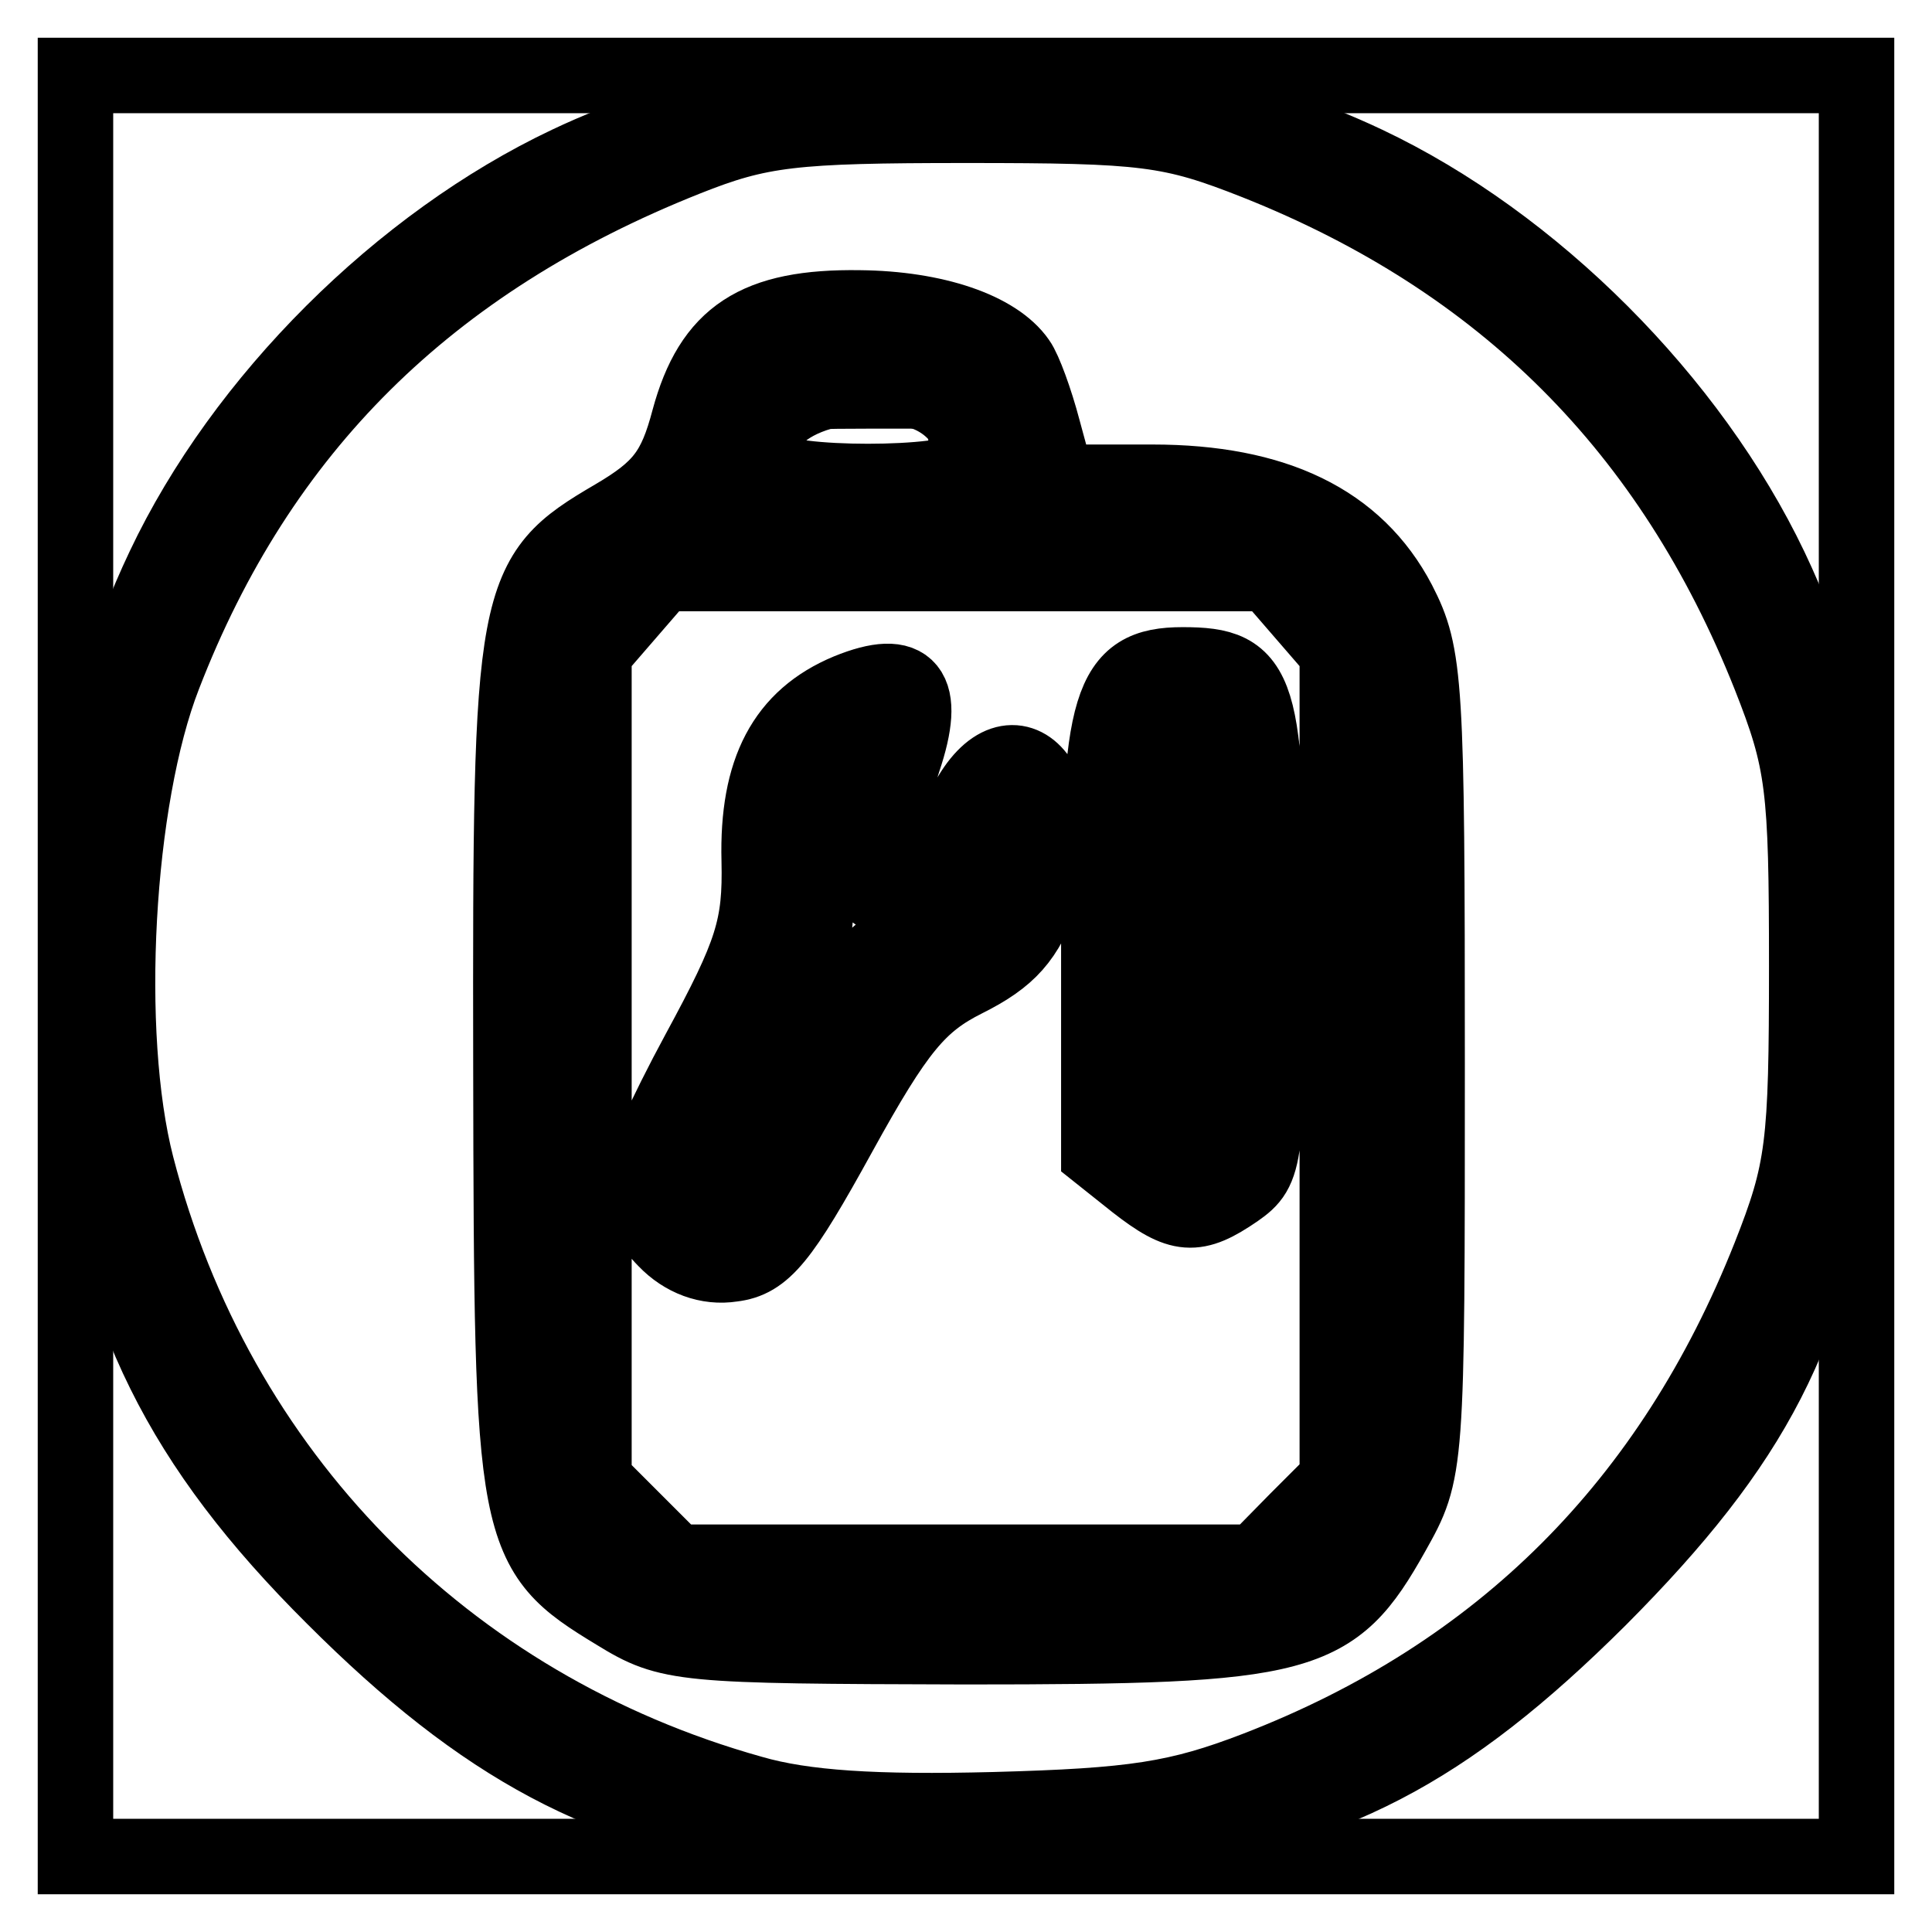 <?xml version="1.0" encoding="utf-8"?>
<!-- Svg Vector Icons : http://www.onlinewebfonts.com/icon -->
<!DOCTYPE svg PUBLIC "-//W3C//DTD SVG 1.1//EN" "http://www.w3.org/Graphics/SVG/1.1/DTD/svg11.dtd">
<svg version="1.1" xmlns="http://www.w3.org/2000/svg" xmlns:xlink="http://www.w3.org/1999/xlink" x="0px" y="0px" viewBox="0 0 256 256" enable-background="new 0 0 256 256" xml:space="preserve">
<g><g><path stroke-width="10" fill-opacity="0" stroke="#000000"  d="M10,128V10h118h118v118v118H128H10V128L10,128z"/><path stroke-width="10" fill-opacity="0" stroke="#000000"  d="M103.7,243.3c-23.4-3.2-39.5-11.7-59.5-31.7c-20.2-20.1-29-37.8-32.1-64.9c-3.2-27.9-0.1-51.1,9.6-71.5c10.5-22.2,31.4-43,53.6-53.5c31-14.7,74.7-14.7,105.7,0c22.2,10.5,43,31.4,53.6,53.6c10.1,21.2,13,45.2,9.1,74.5c-3.6,26.6-11.2,41.3-31.8,62c-20.5,20.4-35.6,28.2-61.1,31.7C128.6,246.3,126,246.3,103.7,243.3L103.7,243.3z M171.8,201.5l5.4-5.4v-54.9V86.4l-4.5-5.2l-4.5-5.2H128H87.7l-4.5,5.2l-4.5,5.2v54.9v54.9l5.4,5.4l5.4,5.4H128h38.4L171.8,201.5L171.8,201.5z M88.2,164.3c-2.1-2.1-3.8-5.2-3.8-6.8c0-1.6,3.7-9.8,8.2-18.1c7.1-13.1,8.2-16.5,8-25.4c-0.3-11.9,3.4-18.9,11.8-22.4c8.1-3.3,10.5-0.4,7.3,9.1c-3.9,11.7,2.8,16.4,8.3,5.8c6.3-12.1,14.9-2.1,10.1,11.8c-2.1,6-4.4,8.6-10.2,11.5c-6.2,3.1-9.1,6.6-16.7,20.4c-7.7,14-10,16.8-14.2,17.3C93.8,168,90.6,166.8,88.2,164.3L88.2,164.3z M150.5,156.7l-4.9-3.9v-28.2c0-31.7,1.5-36.5,11.1-36.5c10.3,0,11.2,2.7,11.2,36.3c0,29.3-0.1,30.5-4.1,33.3C158.4,161.4,156.4,161.3,150.5,156.7z M128,62c2.3-3.7-1.2-9-6.7-10.3C109.1,49.1,97.7,55.2,102,62C103.5,64.4,126.5,64.4,128,62z"/><path stroke-width="10" fill-opacity="0" stroke="#000000"  d="M113.4,243.8c-8-0.7-17.7-2.3-21.4-3.5c-28-9-55.7-32.8-68.7-59.4c-9.1-18.4-11.4-29.4-11.4-52.9c0-23.5,2.4-34.5,11.4-52.9c14.6-29.7,47.6-55.9,77.6-61.4c12.9-2.4,41.4-2.4,54.3,0c29.9,5.5,62.9,31.6,77.6,61.4c9.1,18.4,11.4,29.4,11.4,52.9c0,9.4-0.8,21.7-1.9,27.2c-3,16.1-15.5,39.3-28.8,53.3C187.4,236.1,154.9,247.5,113.4,243.8L113.4,243.8z M172.8,202.5l6.3-6.3v-55v-55l-5.4-6.1l-5.4-6.1h-40.1H88.1L83,79.3l-5.1,5.2l-0.6,55.8l-0.6,55.8l6.4,6.4l6.4,6.4H128h38.5L172.8,202.5L172.8,202.5z M91.6,165.5c-7.1-3.5-6.5-9.2,2.9-26.6c7.4-13.8,8.5-16.9,7.4-23c-1.5-8.9,2.9-19,9.7-22c6.8-3.1,8.9-0.3,6,7.9c-1.9,5.3-1.9,7.1,0,9.5c3.4,4.2,5.2,3.7,11.4-3.1c4.6-5,5.8-5.6,7.3-3.3c5,7.8-0.6,20.9-10.3,24.4c-5.6,2-7.9,4.8-15.3,18.9C101.2,166.3,98.4,168.8,91.6,165.5z M151.6,155.8c-4-2.8-4.1-4-4.1-32.3c0-21.3,0.6-29.9,2.3-31.2c5.5-4.2,9.1-4.1,13.6,0.3c4.4,4.4,4.6,5.4,4.6,31.6c0,24.6-0.3,27.4-3.7,30.8C159.8,159.4,157.1,159.6,151.6,155.8L151.6,155.8z M128,58.3v-6.5h-13c-12.2,0-13.1,0.3-13.6,4.3c-1.2,8.7,0.6,9.8,14.1,9.2l12.6-0.6V58.3z"/><path stroke-width="10" fill-opacity="0" stroke="#000000"  d="M101.1,242.1c-11.9-2.3-33.9-13.3-46.2-22.9c-19.1-15.1-34.8-39.6-40.3-62.8c-3.5-14.9-3.5-41.8,0-56.7c9.5-40.2,44.8-75.5,85-85c14.9-3.5,41.8-3.5,56.7,0c40.4,9.5,75.5,44.6,85,85c3.2,13.5,3.6,39.3,0.9,53.7c-4.3,22.6-22.2,51.2-41.7,66.3c-12.8,9.9-34.2,20.2-47.3,22.7C141.5,244.5,112.9,244.4,101.1,242.1L101.1,242.1z M172.6,204.7c2.7-2.3,5.6-7.5,6.6-11.6c2.2-9.6,2.2-94.4,0-103.9c-0.9-4-3.4-9-5.6-11.1c-3.7-3.7-6.2-3.9-42.8-4.5c-42-0.6-47.3,0.4-52.5,9.4c-2.7,4.8-4.5,83.3-2.4,103.3c1,9.8,2.3,13.1,6.5,17.3l5.3,5.3h40C166.6,208.8,167.9,208.7,172.6,204.7L172.6,204.7z M88.8,162.2c-3.5-3.9-3.4-4.1,5.6-21.4c8-15.5,9.1-18.7,8.7-27.7c-0.4-8.7,0.3-10.8,4.2-14.8c5.5-5.5,13.5-6.5,11.2-1.4c-0.8,1.8-1.5,6.2-1.6,9.8c-0.1,5.8,0.5,6.6,5,7.1c4,0.5,5.6-0.5,7.3-4.2c2.5-5.4,7.1-6.4,7.4-1.5c0.7,11-3.2,17.9-12.2,21.7c-4.9,2.1-7.7,5.3-12.3,14.4C100.8,166.6,96.1,170.2,88.8,162.2L88.8,162.2z M150.6,153.4c-2.6-2.8-3.1-7.9-3.1-30.4c0-23.8,0.4-27.3,3.4-30.1c4-3.6,9.8-4,13-0.8c1.5,1.5,2.2,11.1,2.2,31.2s-0.7,29.7-2.2,31.2C160.6,157.9,154.1,157.3,150.6,153.4z M130.4,59.9c0.4-3.4-0.7-5.8-3.7-7.9c-5.4-3.8-18.1-3.8-23.4-0.1c-4,2.8-5.6,9.9-2.8,12.7c0.7,0.7,7.6,1.1,15.3,0.8C129.5,64.8,129.9,64.7,130.4,59.9z"/><path stroke-width="10" fill-opacity="0" stroke="#000000"  d="M94.5,238.9c-38-12.7-65.8-40.6-77.5-77.5c-5.8-18.3-5.8-48.5,0-66.9c11.6-36.7,41-66,77.6-77.6c18.4-5.8,48.5-5.8,66.9,0C210.1,32.3,244.1,78,244.1,128C244.1,204.8,165.9,262.8,94.5,238.9z M169.9,207.9c10.6-5.5,11.1-8.5,11.1-66.9c0-59.3-0.5-62.2-12.1-67c-9.7-4-73.2-3.8-82,0.4C75.4,79.8,75,81.9,75,141c0,58,0.5,61.2,10.7,66.8C93.3,211.9,162,211.9,169.9,207.9L169.9,207.9z M92.1,163.2c-2.2-1.6-4-4.1-4-5.7c0-1.6,3.7-9.7,8.3-18c7.4-13.5,8.2-16.4,7.9-26c-0.3-9.8,0.1-11.2,5-15.4c6.2-5.4,10.3-3.5,6.7,3c-2.9,5.5-0.9,12.5,4.1,14.1c3.1,1,5.1,0.1,8.3-3.6c5.4-6.3,8.1-6.2,8.1,0.3c0,6.9-4.7,13.2-12.1,16.4c-4.7,2-7.9,6-14.6,18.1C99.3,165.3,97.5,167,92.1,163.2z M97.3,156.8c0-1-0.8-1.9-1.9-1.9s-1.9,0.8-1.9,1.9c0,1,0.8,1.9,1.9,1.9S97.3,157.8,97.3,156.8z M152.3,153.8c-2.5-2.5-2.9-7.3-2.5-30.9c0.5-26.3,0.7-28.1,4.6-30.6c3.6-2.4,4.4-2.3,7.9,1.2c3.5,3.5,3.9,6,3.9,30.5c0,23.5-0.4,27-3.4,29.7C158.4,157.6,156,157.6,152.3,153.8L152.3,153.8z M127.9,66.5c3.5-1.3,4-11.9,0.7-15.2C127.3,50,121.3,49,115,49c-6.3,0-12.3,1-13.6,2.2c-2.9,2.9-2.9,13.9,0.1,15.1C104.9,67.7,124.4,67.8,127.9,66.5L127.9,66.5z"/><path stroke-width="10" fill-opacity="0" stroke="#000000"  d="M110.3,242.7c0-0.8-4.5-2.4-10.1-3.6c-20.8-4.4-47-20.8-60.8-38.2c-9.6-12.1-21.5-36.3-23.1-47.1c-0.7-4.5-2-8.2-2.9-8.2c-0.9,0-1.6-7.9-1.6-17.7s0.7-17.7,1.6-17.7c0.9,0,2.2-3.8,2.9-8.4C18.7,87,33.2,61,47.1,47.1S87,18.6,102,16.4c4.6-0.7,8.9-2,9.5-2.9c1.3-2.1,31.9-2.1,33.2,0c0.6,0.9,4.8,2.2,9.5,2.9c14.9,2.2,41,16.8,54.9,30.7c13.9,13.9,28.4,39.9,30.7,54.8c0.7,4.6,2,8.4,2.9,8.4c0.9,0,1.6,7.9,1.6,17.7s-0.7,17.7-1.5,17.7c-0.8,0-2.4,4.5-3.6,10.1c-2.6,12.4-11.4,30.4-21.2,43.4c-13.8,18.3-40.3,35.4-62,39.9c-5.7,1.2-10.3,2.8-10.3,3.6c0,0.8-7.9,1.5-17.7,1.5S110.3,243.5,110.3,242.7L110.3,242.7z M172.4,208.2c9.7-6.4,10.5-11.2,10.5-67.3c0-73.1,2.8-69.6-54.8-69.6c-58.1,0-55.2-3.8-54.4,72.3c0.7,72.5-2.1,69.1,57.3,68.4C162.5,211.7,167.9,211.2,172.4,208.2L172.4,208.2z M91.8,161.5c-1.3-1.5-1.8-3.8-1.3-5.1c0.6-1.5,1-1.2,1.1,0.9c0.1,2,1.6,3.3,4,3.3c2.1,0,3.3,0.8,2.7,1.9C96.6,165,94.5,164.7,91.8,161.5L91.8,161.5z M98.5,155.9c-0.6-1.5-2.3-2.8-3.9-2.8c-3.9,0-3.8-0.4,4.6-16.5c6.5-12.6,7.3-15.3,6.3-22.7c-1-7.2-0.5-9.2,3.5-13.8c5.3-6.2,8-5.4,5,1.3c-3.3,7.2,0.4,14.6,7.4,14.6c3.6,0,6.4-1.3,7.9-3.7c3.1-4.9,5.2-4.7,5.2,0.5c0,6.1-4.8,12.1-12.1,15.2c-5,2.1-7.7,5.4-12.8,15.6C102.5,157.6,100.2,160.2,98.5,155.9L98.5,155.9z M151.2,150.2c-2-5.2-2.5-45.6-0.7-52.3c1.3-5,7.3-7.2,11-4.2c2.1,1.8,2.7,7.9,2.7,28.8c0,14.6-0.5,27.9-1.1,29.5C161.2,156.9,153.3,155.6,151.2,150.2L151.2,150.2z M132.3,59.9c0.4-5.3-0.3-7.4-3.7-9.8c-5.8-4.1-23.4-4-27.9,0.1c-3.3,3-4.7,13.6-2.1,16.2c0.7,0.7,8.5,1.1,17.2,0.8l15.9-0.5L132.3,59.9z"/><path stroke-width="10" fill-opacity="0" stroke="#000000"  d="M121.1,242.8c4.4-0.4,11.1-0.4,14.9,0c3.8,0.4,0.2,0.7-7.9,0.7C119.8,243.5,116.7,243.2,121.1,242.8L121.1,242.8z M99.6,237.6c-40.7-11.4-71-42.4-81.5-83.1c-4.5-17.5-2.8-48.6,3.6-65C34.3,56.9,56.7,34.6,90.9,21c9.8-3.9,14.1-4.4,37.1-4.4c23.8,0,27.1,0.4,38.5,4.9c32.7,13,55,35.3,68,68c4.5,11.4,4.9,14.7,4.9,38.5s-0.4,27.1-4.9,38.5c-13,32.8-35.6,55.4-68,67.9c-10.4,4-16.2,4.9-34.8,5.4C116,240.2,106.5,239.6,99.6,237.6z M174.7,207.9c3.7-2.8,6.9-7.4,8.1-11.6c1.1-4,1.9-27.8,1.9-56.2c0-44.4-0.4-50-3.6-57c-5-10.9-11.1-13.6-31.4-13.6H133l0.9-7c0.7-5.2,0-8.2-2.8-11.6c-3.3-4.1-5.2-4.6-15.8-4.6C99.5,46.2,94.7,50,96,61.5c0.8,6.9,0.4,7.9-2.7,7.9c-6.1,0-14.3,5.4-17.8,11.7c-2.9,5.4-3.3,11.9-3.3,60.8c0,59.8,0.1,60.5,10.8,67c5.4,3.3,9.6,3.6,45.7,3.6C168.4,212.6,168.6,212.5,174.7,207.9L174.7,207.9z M98.3,152.3c-2-1.1-3.9-2.1-4.1-2.2c-0.2-0.1,2.8-6.3,6.8-13.8c6.4-12.1,7.1-14.8,6.3-23.1c-0.8-7.7-0.3-10,2.6-12.6c3.4-3.1,3.5-3,2.8,3c-0.4,3.4,0.2,8,1.4,10.2c2.6,4.8,10.5,5.2,15.3,0.8c4.4-4,5.7-2.6,2.8,3.2c-1.3,2.5-5.5,6.3-9.4,8.3c-5.2,2.7-8.9,7-13.9,16C102.6,153.2,101.6,154.2,98.3,152.3L98.3,152.3z M152.3,150.2c-1.7-4.5-1.3-51.5,0.5-54.4c0.9-1.4,3.2-2.2,5.1-1.8c3.2,0.6,3.5,3,4,29.9l0.5,29.2h-4.5C155.5,153.1,153,151.8,152.3,150.2L152.3,150.2z M242.9,128c0-8.2,0.3-11.3,0.7-6.9c0.4,4.4,0.4,11.1,0,14.9C243.2,139.8,242.9,136.2,242.9,128L242.9,128z M12.4,128c0-6.1,0.3-8.9,0.7-6.1c0.4,2.8,0.4,7.8,0,11.2C12.8,136.4,12.5,134.1,12.4,128L12.4,128z M123.8,12.4c2.8-0.4,7-0.4,9.3,0s0,0.8-5.1,0.8C122.9,13.2,121,12.8,123.8,12.4z"/><path stroke-width="10" fill-opacity="0" stroke="#000000"  d="M81.7,213.7c-13.7-8.3-13.9-9.8-14-72.4c-0.1-63.1,0.2-64.9,13.7-72.8c6.3-3.7,8.1-6.1,9.9-12.9c3-11.1,8.9-15,22.6-14.8c10,0.1,18.1,2.9,21,7.1c0.8,1.1,2.3,5.2,3.3,9l1.9,7h12.6c16.2,0,27,5.2,32.6,15.9c3.6,7,3.8,10.4,3.8,61.2c0,53.8,0,53.9-4.6,62.1c-7.9,14.1-11.5,15.1-56.6,15.1C90.3,218.1,88.7,218,81.7,213.7L81.7,213.7z M170.8,211.7c3.5-1.5,8.1-5.4,10.2-8.8c3.5-5.8,3.8-9.2,3.8-61.9s-0.2-56.1-3.8-61.9c-5.4-8.9-14.4-12-31.9-11.2l-14.5,0.7v-9.7c0-12-2.3-13.6-20-13.6c-17,0-20,2.3-19.8,14.7c0.1,9-0.1,9.4-4.7,9.4c-6.2,0-12.4,4.3-15.9,11.2c-2.3,4.4-2.8,15.2-2.8,60.7c0,76.2-2.6,72.8,56.3,73C155.5,214.4,165.9,213.8,170.8,211.7z M98.7,151.6c-4.3-0.9-4.3-1,3.4-15.1c6-10.9,6.6-13.1,5.5-21.5c-0.8-6.4-0.4-10.4,1.2-12.7c2.1-2.9,2.4-2.4,2.5,4c0.1,12.2,7.8,16.9,17.1,10.3c2.3-1.6,4.1-2,4.1-0.9c0,3.6-7.4,9.4-12.1,9.4c-3.9,0-5.8,2.2-11.6,13.6C103.7,148.9,101.2,152.2,98.7,151.6L98.7,151.6z M154,150.8c-0.5-1.4-0.7-14.6-0.5-29.4c0.5-25.5,0.7-26.9,4.2-26.9c3.6,0,3.7,1.2,3.7,28.8c0,26-0.3,28.8-3.3,29.4C156.4,153.1,154.5,152.2,154,150.8z"/></g></g>
</svg>